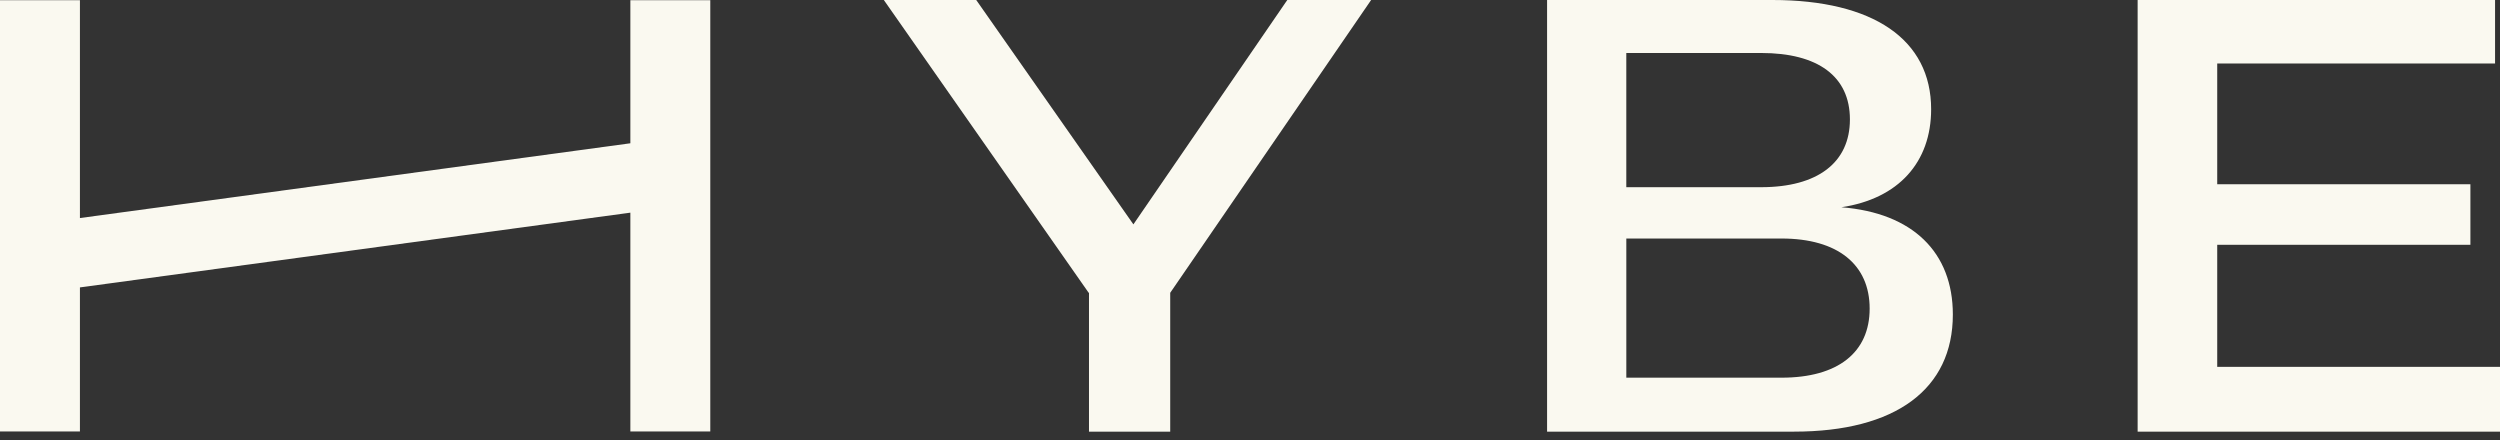 <svg width="267" height="47" viewBox="0 0 267 47" fill="none" xmlns="http://www.w3.org/2000/svg">
<rect x="0" y="0" width="267" height="47" fill="#333333" stroke="none"/>
<path d="M116.272 31.271L94.393 0H104.26L121.047 23.964L137.482 0H146.437L124.979 31.271V46.099H116.304V31.271H116.268H116.272Z" fill="#FAF9F0"/>
<path d="M165.192 0H189.283C200.064 0 206.246 4.216 206.246 11.665C206.246 17.322 202.77 21.222 196.658 22.135C204.278 22.733 208.564 26.949 208.564 33.591C208.564 41.567 202.454 46.099 191.601 46.099H165.228V0H165.192ZM188.088 19.993C194.128 19.993 197.571 17.358 197.571 12.756C197.571 8.155 194.164 5.659 188.088 5.659H173.689V19.996H188.088V19.993ZM190.266 40.336C196.306 40.336 199.679 37.631 199.679 32.957C199.679 28.283 196.308 25.474 190.266 25.474H173.691V40.336H190.266Z" fill="#FAF9F0"/>
<path d="M228.299 0H266.472V6.782H236.799V19.678H263.839V26.144H236.799V39.18H267V46.101H228.299V0Z" fill="#FAF9F0"/>
<path fill-rule="evenodd" clip-rule="evenodd" d="M8.536 0.018H0V46.083H8.536V30.695L67.323 22.712V46.083H75.859V0.018H67.323V15.302L8.536 23.287V0.018Z" fill="#FAF9F0"/>
</svg>
